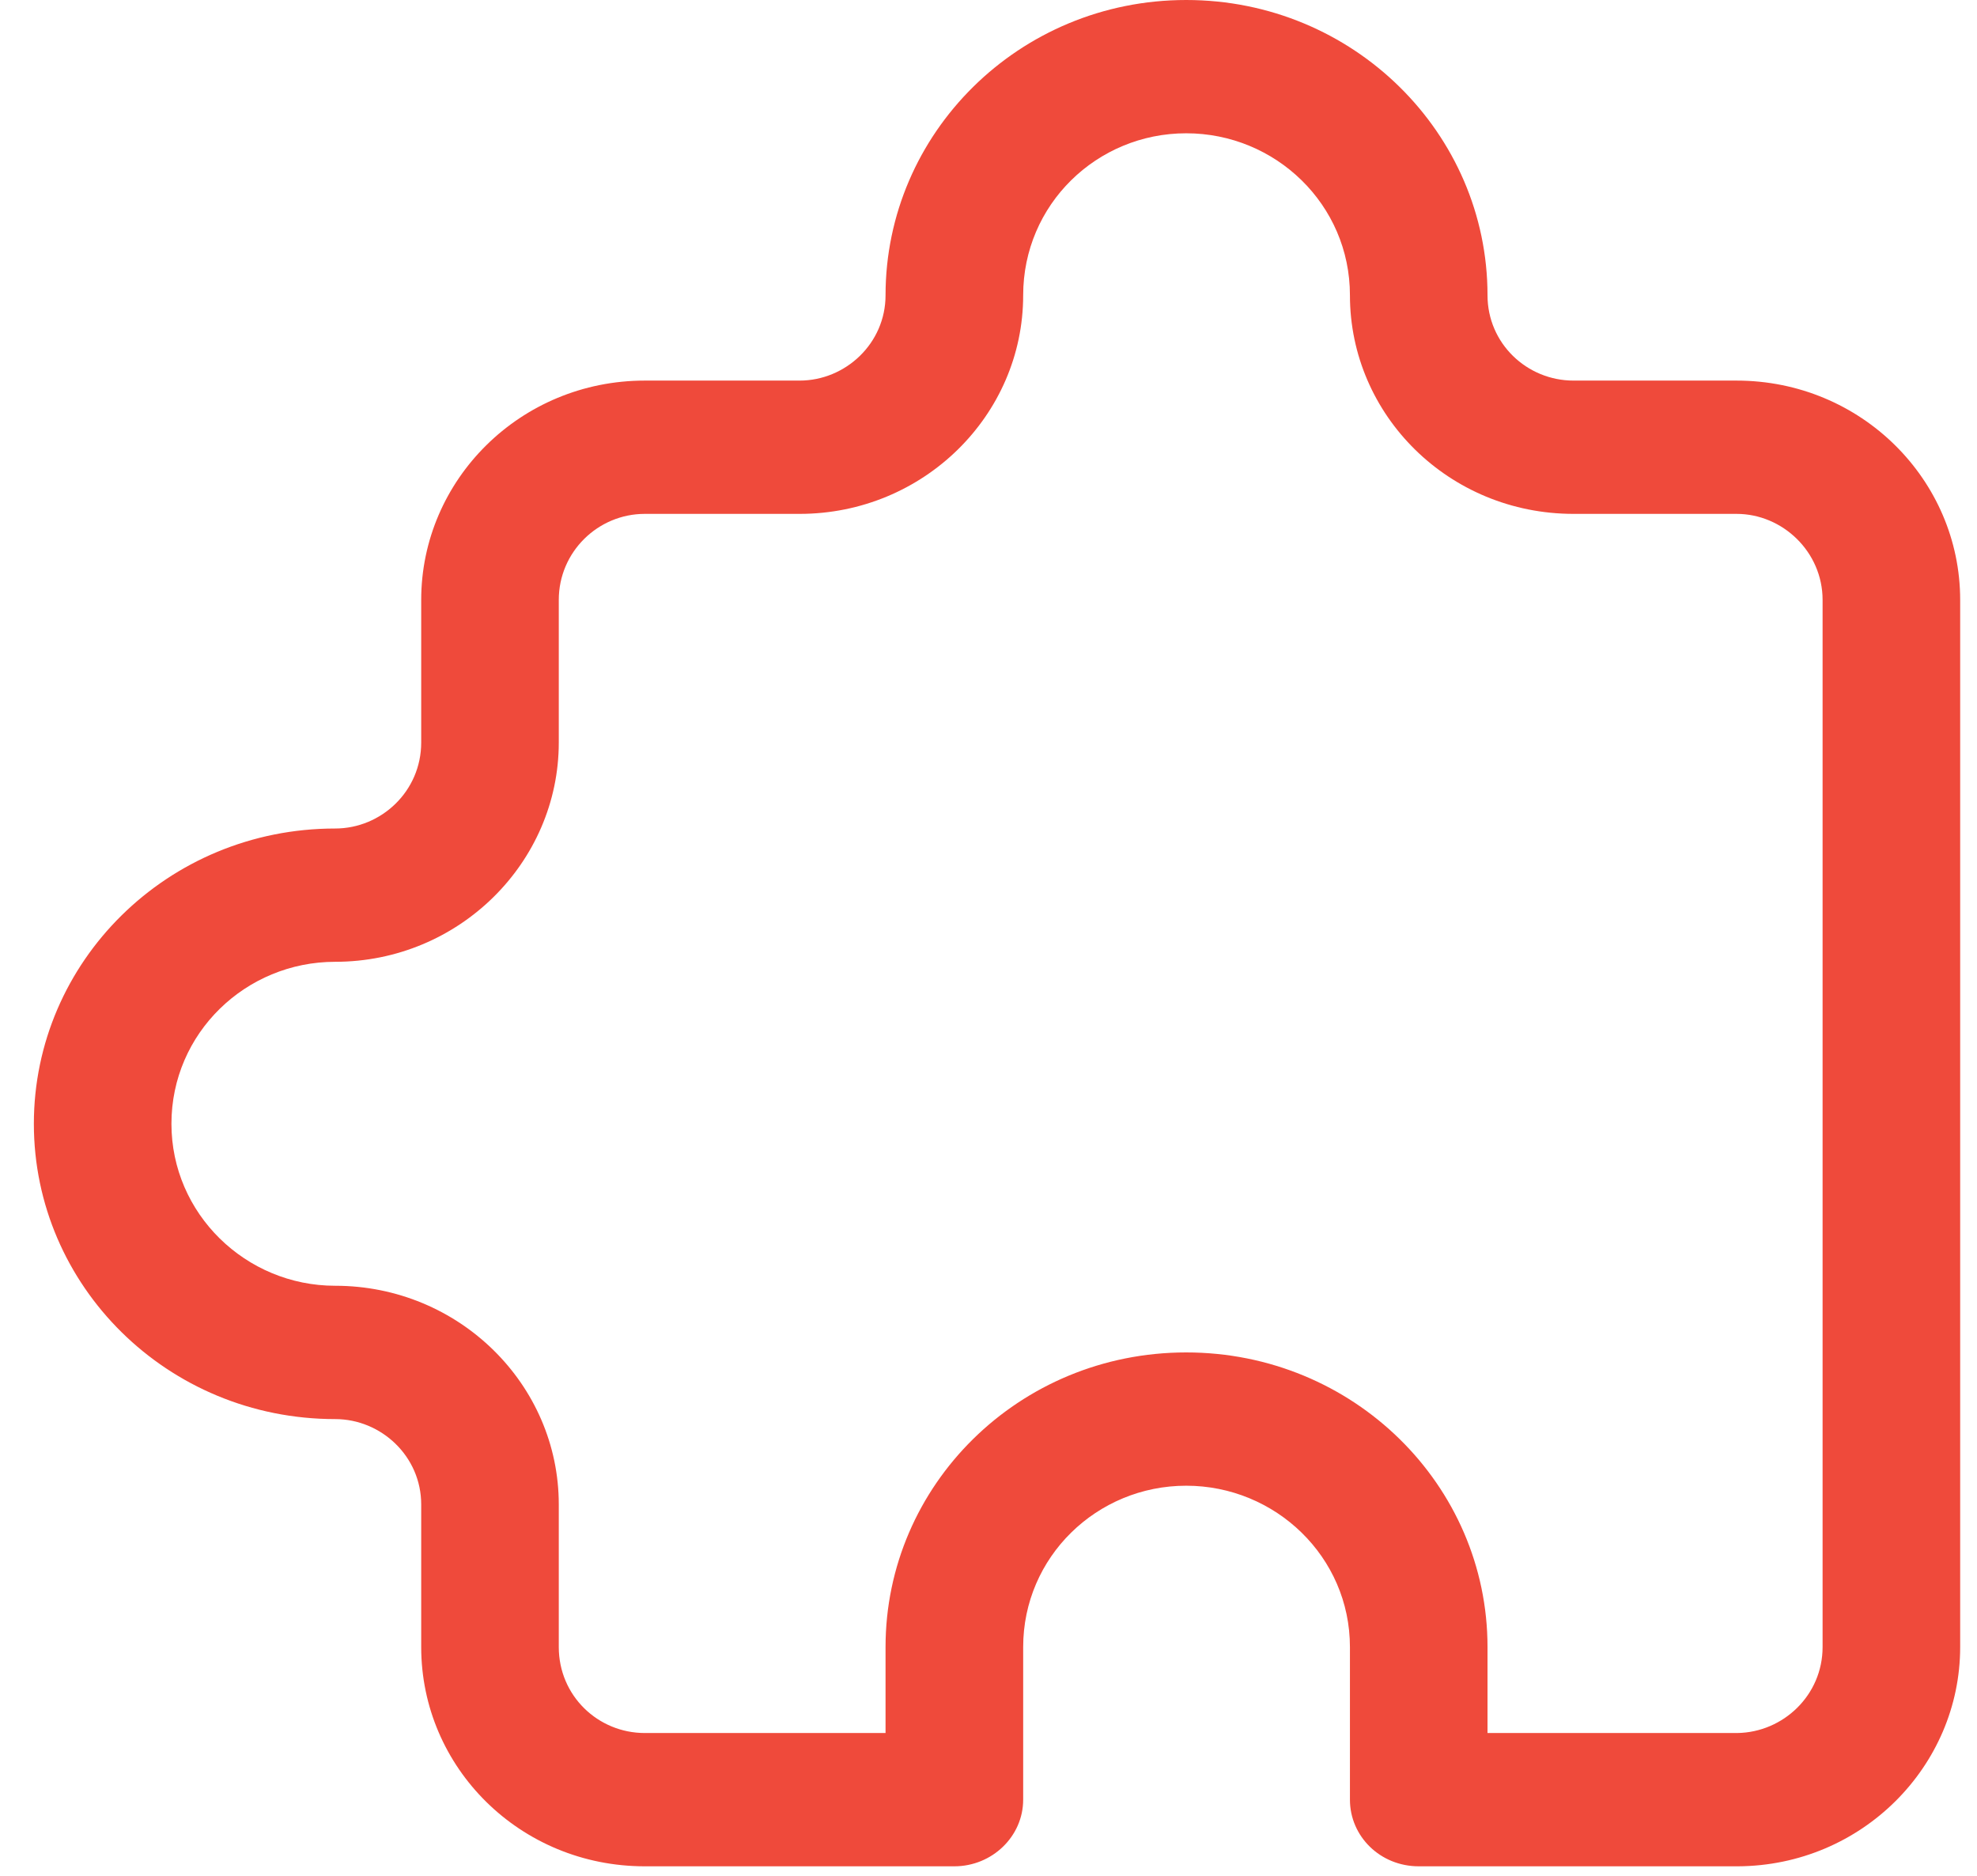 <?xml version="1.0" encoding="UTF-8"?> <svg xmlns="http://www.w3.org/2000/svg" width="39" height="37" viewBox="0 0 39 37" fill="none"><path fill-rule="evenodd" clip-rule="evenodd" d="M34.23 36.812C34.244 36.812 34.244 36.812 34.257 36.812H34.284C36.727 36.799 38.668 34.84 38.668 32.487V11.833C38.668 9.466 36.714 7.507 34.257 7.507H31.041C30.118 7.507 29.344 6.771 29.344 5.824C29.344 2.629 26.698 0 23.4 0C20.102 0 17.469 2.629 17.469 5.824C17.469 6.771 16.682 7.507 15.773 7.507H12.719C10.263 7.507 8.309 9.466 8.309 11.833V14.646C8.309 15.606 7.522 16.342 6.612 16.342C3.301 16.342 0.668 18.972 0.668 22.166C0.668 25.361 3.301 27.991 6.612 27.991C7.522 27.991 8.309 28.727 8.309 29.674V32.487C8.309 34.867 10.263 36.812 12.719 36.812H18.826C19.573 36.812 20.184 36.221 20.184 35.498V32.487C20.184 30.712 21.636 29.305 23.4 29.305C25.164 29.305 26.63 30.712 26.63 32.487V35.498C26.63 36.221 27.227 36.812 27.987 36.812H34.23ZM34.271 34.183H29.344V32.487C29.344 29.292 26.698 26.676 23.4 26.676C20.102 26.676 17.469 29.292 17.469 32.487V34.183H12.719C11.796 34.183 11.023 33.447 11.023 32.487V29.674C11.023 27.307 9.055 25.361 6.612 25.361C4.848 25.361 3.382 23.941 3.382 22.166C3.382 20.378 4.848 18.971 6.612 18.971C9.055 18.971 11.023 17.012 11.023 14.646V11.833C11.023 10.886 11.796 10.136 12.719 10.136H15.773C18.216 10.136 20.184 8.191 20.184 5.824C20.184 4.036 21.636 2.629 23.4 2.629C25.164 2.629 26.63 4.036 26.63 5.824C26.63 8.191 28.584 10.136 31.041 10.136H34.257C35.166 10.136 35.954 10.886 35.954 11.833V32.487C35.954 33.434 35.18 34.17 34.271 34.183Z" fill="#EF4A3B"></path></svg> 
